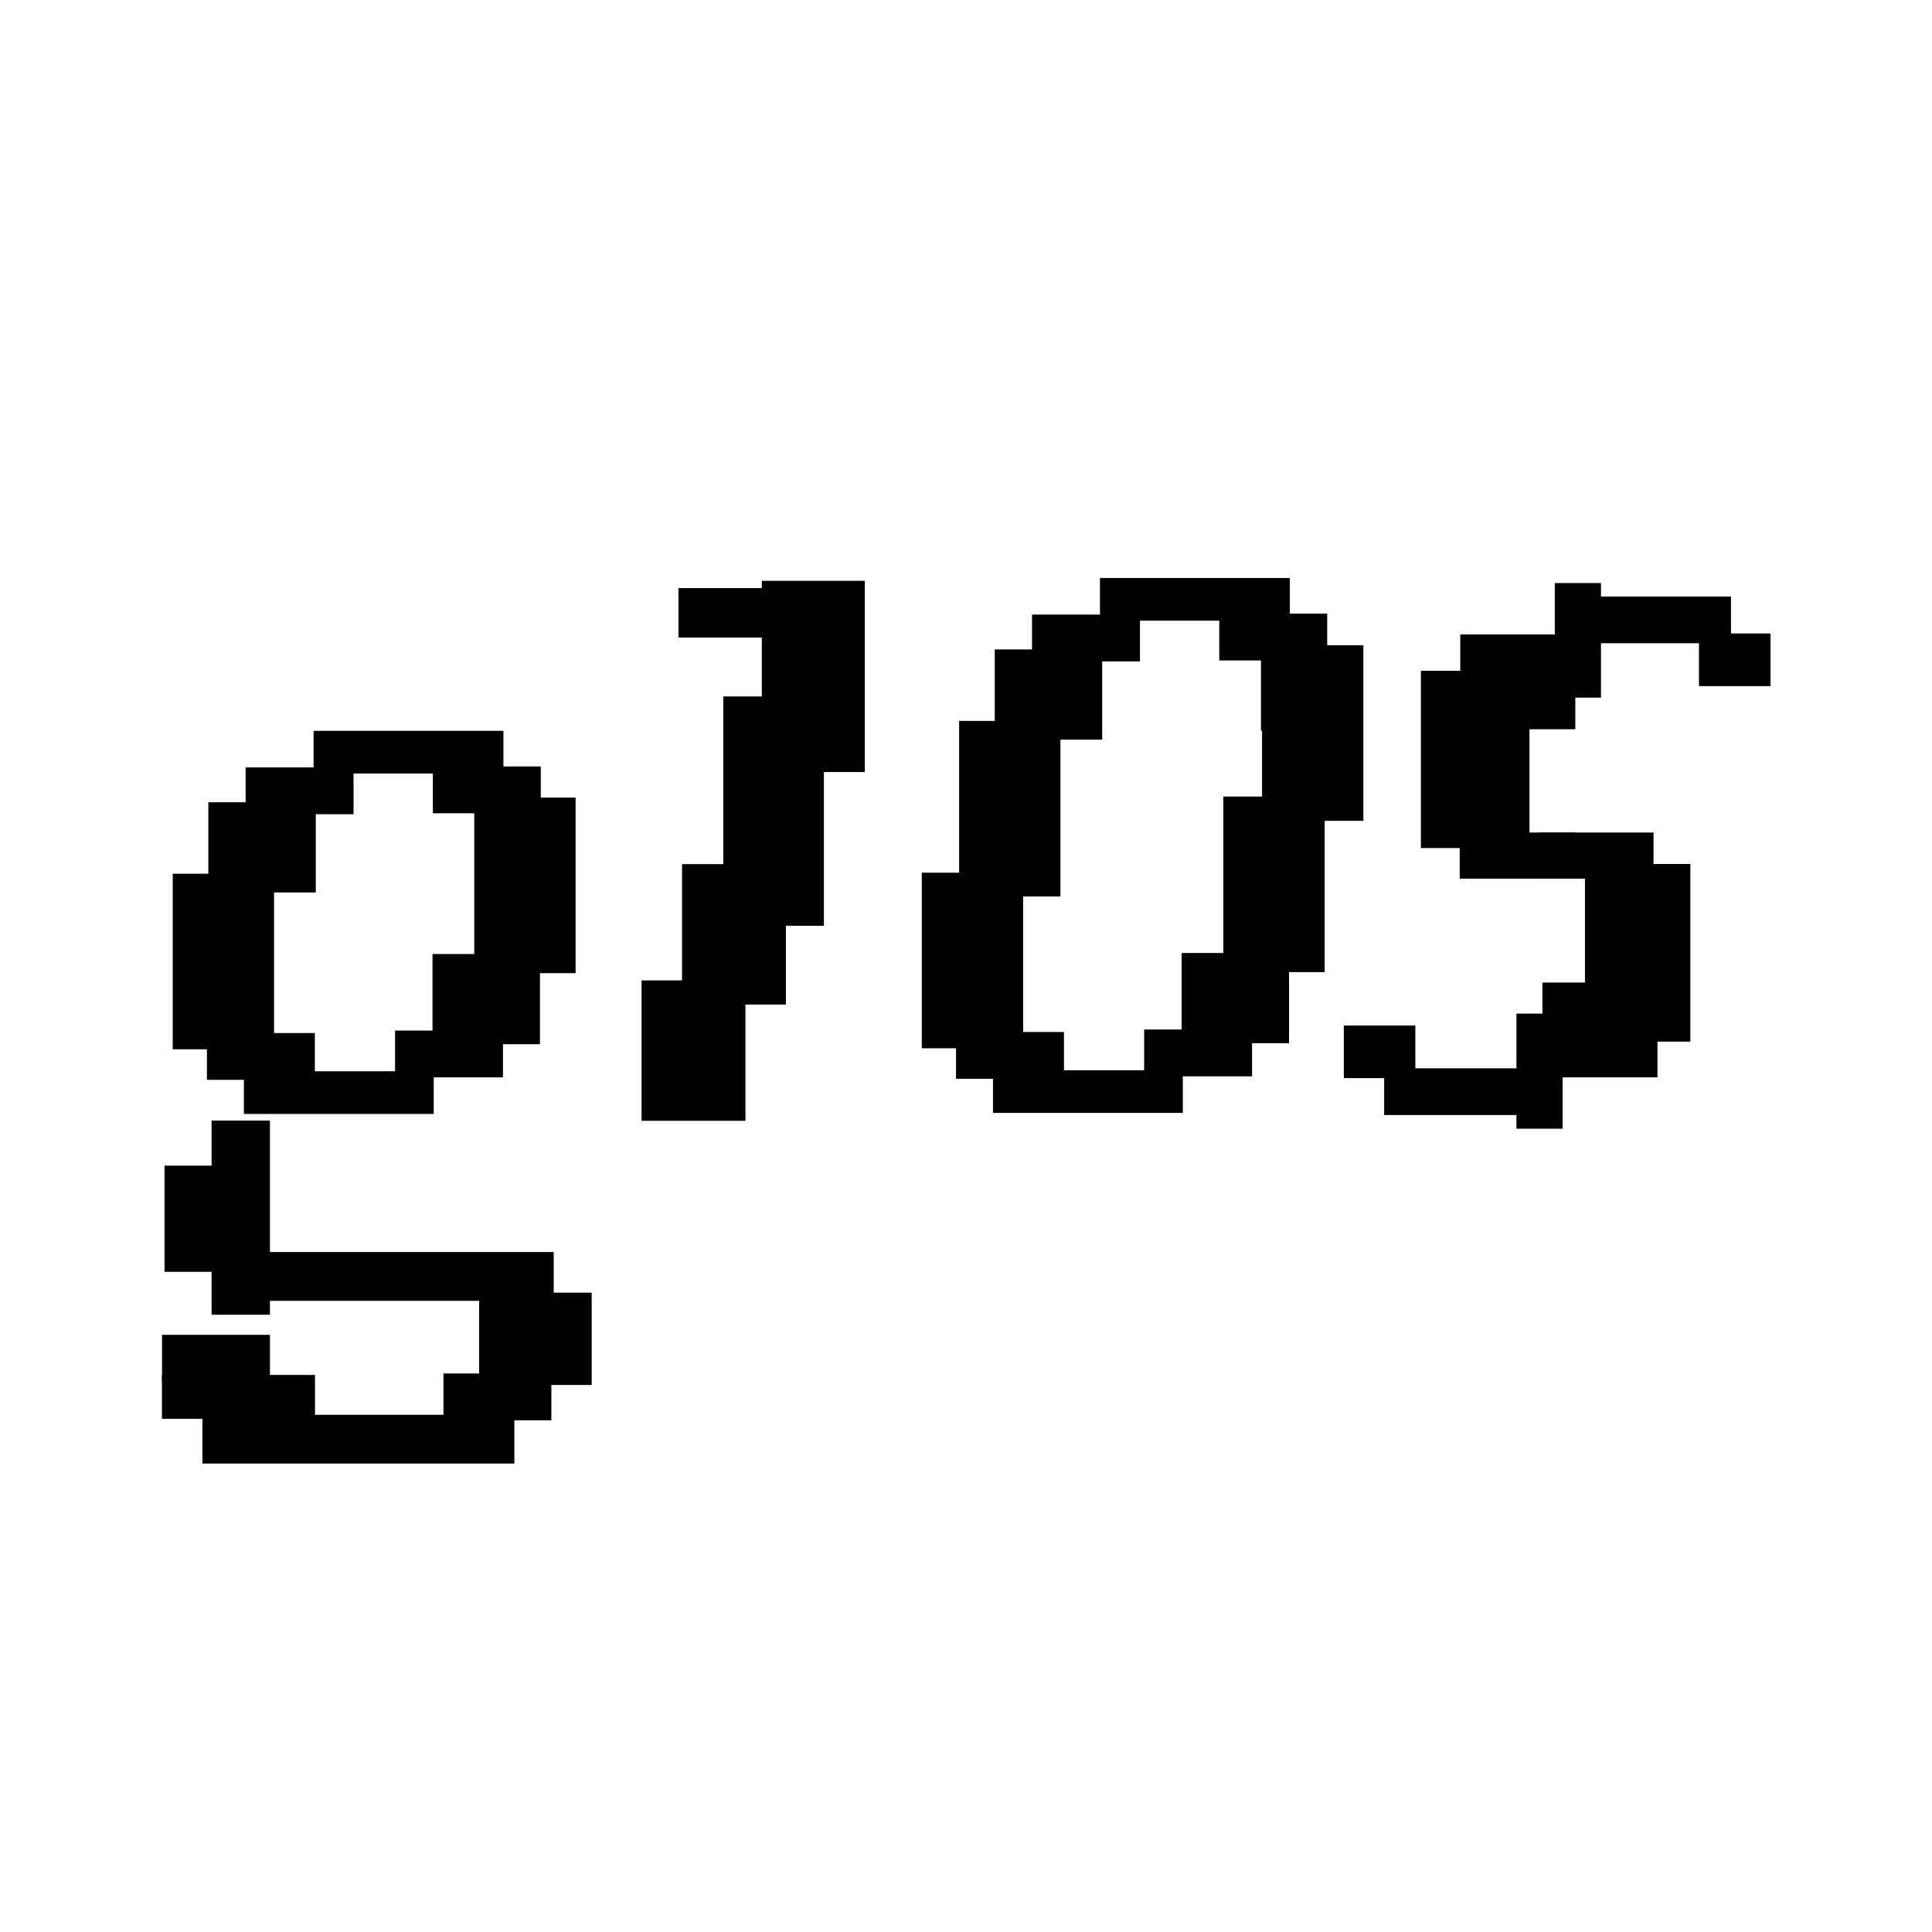 <?xml version="1.0" encoding="UTF-8" standalone="no"?>
<!DOCTYPE svg PUBLIC "-//W3C//DTD SVG 1.1//EN" "http://www.w3.org/Graphics/SVG/1.1/DTD/svg11.dtd">
<svg width="100%" height="100%" viewBox="0 0 1024 1024" version="1.1" xmlns="http://www.w3.org/2000/svg" xmlns:xlink="http://www.w3.org/1999/xlink" xml:space="preserve" xmlns:serif="http://www.serif.com/" style="fill-rule:evenodd;clip-rule:evenodd;stroke-linecap:square;stroke-miterlimit:1.5;">
    <g transform="matrix(1,0,0,1,-1255,0)">
        <rect id="Artboard2" x="1255" y="0" width="1024" height="1024" style="fill:none;"/>
        <g id="Artboard21" serif:id="Artboard2">
            <g transform="matrix(1.459,0,0,0.705,1017.25,94.309)">
                <rect x="244.096" y="474.825" width="28.119" height="56.891" style="stroke:black;stroke-width:10.91px;"/>
            </g>
            <g transform="matrix(1.459,0,0,0.705,1434.07,13.311)">
                <rect x="244.096" y="474.825" width="28.119" height="56.891" style="stroke:black;stroke-width:10.91px;"/>
            </g>
            <g transform="matrix(1.459,0,0,1.119,1267.37,-67.94)">
                <rect x="244.096" y="474.825" width="28.119" height="56.891" style="stroke:black;stroke-width:9.61px;"/>
            </g>
            <g transform="matrix(1.459,0,0,1.119,1245.92,-6.324)">
                <rect x="244.096" y="474.825" width="28.119" height="56.891" style="stroke:black;stroke-width:9.61px;"/>
            </g>
            <g transform="matrix(1.459,0,0,0.705,1136.06,174.753)">
                <rect x="244.096" y="474.825" width="28.119" height="56.891" style="stroke:black;stroke-width:10.91px;"/>
            </g>
            <g transform="matrix(1.459,0,0,0.705,1533.1,174.207)">
                <rect x="244.096" y="474.825" width="28.119" height="56.891" style="stroke:black;stroke-width:10.91px;"/>
            </g>
            <g transform="matrix(0.72,0,0,0.705,1753.91,6.24)">
                <rect x="244.096" y="474.825" width="28.119" height="56.891" style="stroke:black;stroke-width:17.54px;"/>
            </g>
            <g transform="matrix(1.552,0,0,0.728,1138.13,343.218)">
                <rect x="244.096" y="474.825" width="28.119" height="56.891" style="stroke:black;stroke-width:10.31px;"/>
            </g>
            <g transform="matrix(1.459,0,0,1.419,996.742,-204.523)">
                <rect x="244.096" y="474.825" width="28.119" height="56.891" style="stroke:black;stroke-width:8.69px;"/>
            </g>
            <g transform="matrix(1.459,0,0,1.419,1393.77,-205.069)">
                <rect x="244.096" y="474.825" width="28.119" height="56.891" style="stroke:black;stroke-width:8.69px;"/>
            </g>
            <g transform="matrix(1.459,0,0,1.419,1413.56,-285.521)">
                <rect x="244.096" y="474.825" width="28.119" height="56.891" style="stroke:black;stroke-width:8.69px;"/>
            </g>
            <g transform="matrix(1.459,0,0,1.419,1574.12,-325.614)">
                <rect x="244.096" y="474.825" width="28.119" height="56.891" style="stroke:black;stroke-width:8.69px;"/>
            </g>
            <g transform="matrix(1.529,0,0,1.442,1728.28,-220.705)">
                <rect x="244.096" y="474.825" width="28.119" height="56.891" style="stroke:black;stroke-width:8.41px;"/>
            </g>
            <g transform="matrix(1.582,0,0,1.442,1628.48,-323.203)">
                <rect x="244.096" y="474.825" width="28.119" height="56.891" style="stroke:black;stroke-width:8.26px;"/>
            </g>
            <g transform="matrix(1.599,0,0,0.751,1690.22,167.941)">
                <rect x="244.096" y="474.825" width="28.119" height="56.891" style="stroke:black;stroke-width:10.01px;"/>
            </g>
            <g transform="matrix(1.599,0,0,0.751,1646.68,-16.568)">
                <rect x="244.096" y="474.825" width="28.119" height="56.891" style="stroke:black;stroke-width:10.01px;"/>
            </g>
            <g transform="matrix(0.807,0,0,1.534,1174.28,-126.64)">
                <rect x="244.096" y="474.825" width="28.119" height="56.891" style="stroke:black;stroke-width:10.2px;"/>
            </g>
            <g transform="matrix(0.807,0,0,0.774,1151.6,256.42)">
                <rect x="244.096" y="474.825" width="28.119" height="56.891" style="stroke:black;stroke-width:15.81px;"/>
            </g>
            <g transform="matrix(1.459,0,0,1.419,1156.57,-244.873)">
                <rect x="244.096" y="474.825" width="28.119" height="56.891" style="stroke:black;stroke-width:8.69px;"/>
            </g>
            <g transform="matrix(1.459,0,0,1.419,1553.61,-245.42)">
                <rect x="244.096" y="474.825" width="28.119" height="56.891" style="stroke:black;stroke-width:8.69px;"/>
            </g>
            <g transform="matrix(1.505,0,0,1.893,1276.5,-522.787)">
                <rect x="244.096" y="474.825" width="28.119" height="56.891" style="stroke:black;stroke-width:7.31px;"/>
            </g>
            <g transform="matrix(1.505,0,0,1.558,1297.55,-425.573)">
                <rect x="244.096" y="474.825" width="28.119" height="56.891" style="stroke:black;stroke-width:8.16px;"/>
            </g>
            <g transform="matrix(1.425,0,0,0.36,1045.92,237.975)">
                <rect x="244.096" y="474.825" width="28.119" height="56.891" style="stroke:black;stroke-width:12.02px;"/>
            </g>
            <g transform="matrix(1.425,0,0,0.36,1462.73,156.977)">
                <rect x="244.096" y="474.825" width="28.119" height="56.891" style="stroke:black;stroke-width:12.02px;"/>
            </g>
            <g transform="matrix(2.954,0,0,0.36,708.917,217.488)">
                <rect x="244.096" y="474.825" width="28.119" height="56.891" style="stroke:black;stroke-width:5.94px;"/>
            </g>
            <g transform="matrix(2.954,0,0,0.36,1125.73,136.49)">
                <rect x="244.096" y="474.825" width="28.119" height="56.891" style="stroke:black;stroke-width:5.94px;"/>
            </g>
            <g transform="matrix(5.19,0,0,0.429,126.884,460.633)">
                <rect x="244.096" y="474.825" width="28.119" height="56.891" style="stroke:black;stroke-width:3.39px;"/>
            </g>
            <g transform="matrix(5.254,0,0,0.429,88.598,546.888)">
                <rect x="244.096" y="474.825" width="28.119" height="56.891" style="stroke:black;stroke-width:3.35px;"/>
            </g>
            <g transform="matrix(2.954,0,0,0.36,671.985,397.927)">
                <rect x="244.096" y="474.825" width="28.119" height="56.891" style="stroke:black;stroke-width:5.94px;"/>
            </g>
            <g transform="matrix(2.954,0,0,0.36,1069.02,397.38)">
                <rect x="244.096" y="474.825" width="28.119" height="56.891" style="stroke:black;stroke-width:5.94px;"/>
            </g>
            <g transform="matrix(9.53262e-17,1.557,-0.36,2.205e-17,2252.15,165.79)">
                <rect x="244.096" y="474.825" width="28.119" height="56.891" style="stroke:black;stroke-width:11.06px;"/>
            </g>
            <g transform="matrix(9.48182e-17,1.548,-0.36,2.205e-17,2272.49,-60.236)">
                <rect x="244.096" y="474.825" width="28.119" height="56.891" style="stroke:black;stroke-width:11.12px;"/>
            </g>
            <g transform="matrix(1.557,0,0,0.36,1698.95,272.312)">
                <rect x="244.096" y="474.825" width="28.119" height="56.891" style="stroke:black;stroke-width:11.06px;"/>
            </g>
            <g transform="matrix(1.557,0,0,0.36,1657.23,272.312)">
                <rect x="244.096" y="474.825" width="28.119" height="56.891" style="stroke:black;stroke-width:11.06px;"/>
            </g>
            <g transform="matrix(0.778,0,0,0.36,1785.36,376.303)">
                <rect x="244.096" y="474.825" width="28.119" height="56.891" style="stroke:black;stroke-width:20.61px;"/>
            </g>
            <g transform="matrix(0.778,0,0,0.36,1973.61,168.53)">
                <rect x="244.096" y="474.825" width="28.119" height="56.891" style="stroke:black;stroke-width:20.61px;"/>
            </g>
            <g transform="matrix(2.256,0,0,0.383,1446.67,385.856)">
                <rect x="244.096" y="474.825" width="28.119" height="56.891" style="stroke:black;stroke-width:7.73px;"/>
            </g>
            <g transform="matrix(2.256,0,0,0.383,1549.62,135.8)">
                <rect x="244.096" y="474.825" width="28.119" height="56.891" style="stroke:black;stroke-width:7.73px;"/>
            </g>
            <g transform="matrix(1.491,0,0,0.383,1259.21,132.054)">
                <rect x="244.096" y="474.825" width="28.119" height="56.891" style="stroke:black;stroke-width:11.49px;"/>
            </g>
            <g transform="matrix(1.425,0,0,0.36,1025.41,378.75)">
                <rect x="244.096" y="474.825" width="28.119" height="56.891" style="stroke:black;stroke-width:12.02px;"/>
            </g>
            <g transform="matrix(1.425,0,0,0.36,1422.44,378.204)">
                <rect x="244.096" y="474.825" width="28.119" height="56.891" style="stroke:black;stroke-width:12.02px;"/>
            </g>
            <g transform="matrix(1.425,0,0,0.36,1125.11,377.44)">
                <rect x="244.096" y="474.825" width="28.119" height="56.891" style="stroke:black;stroke-width:12.02px;"/>
            </g>
            <g transform="matrix(1.425,0,0,0.36,1522.15,376.894)">
                <rect x="244.096" y="474.825" width="28.119" height="56.891" style="stroke:black;stroke-width:12.02px;"/>
            </g>
            <g transform="matrix(1.425,0,0,0.36,1150.77,559.201)">
                <rect x="244.096" y="474.825" width="28.119" height="56.891" style="stroke:black;stroke-width:12.02px;"/>
            </g>
            <g transform="matrix(1.425,0,0,0.36,1001.61,538.714)">
                <rect x="244.096" y="474.825" width="28.119" height="56.891" style="stroke:black;stroke-width:12.02px;"/>
            </g>
            <g transform="matrix(2.264,0,0,0.36,796.928,559.201)">
                <rect x="244.096" y="474.825" width="28.119" height="56.891" style="stroke:black;stroke-width:7.71px;"/>
            </g>
            <g transform="matrix(1.425,0,0,0.36,1145.15,237.468)">
                <rect x="244.096" y="474.825" width="28.119" height="56.891" style="stroke:black;stroke-width:12.02px;"/>
            </g>
            <g transform="matrix(1.425,0,0,0.36,1561.97,156.47)">
                <rect x="244.096" y="474.825" width="28.119" height="56.891" style="stroke:black;stroke-width:12.02px;"/>
            </g>
        </g>
    </g>
</svg>
